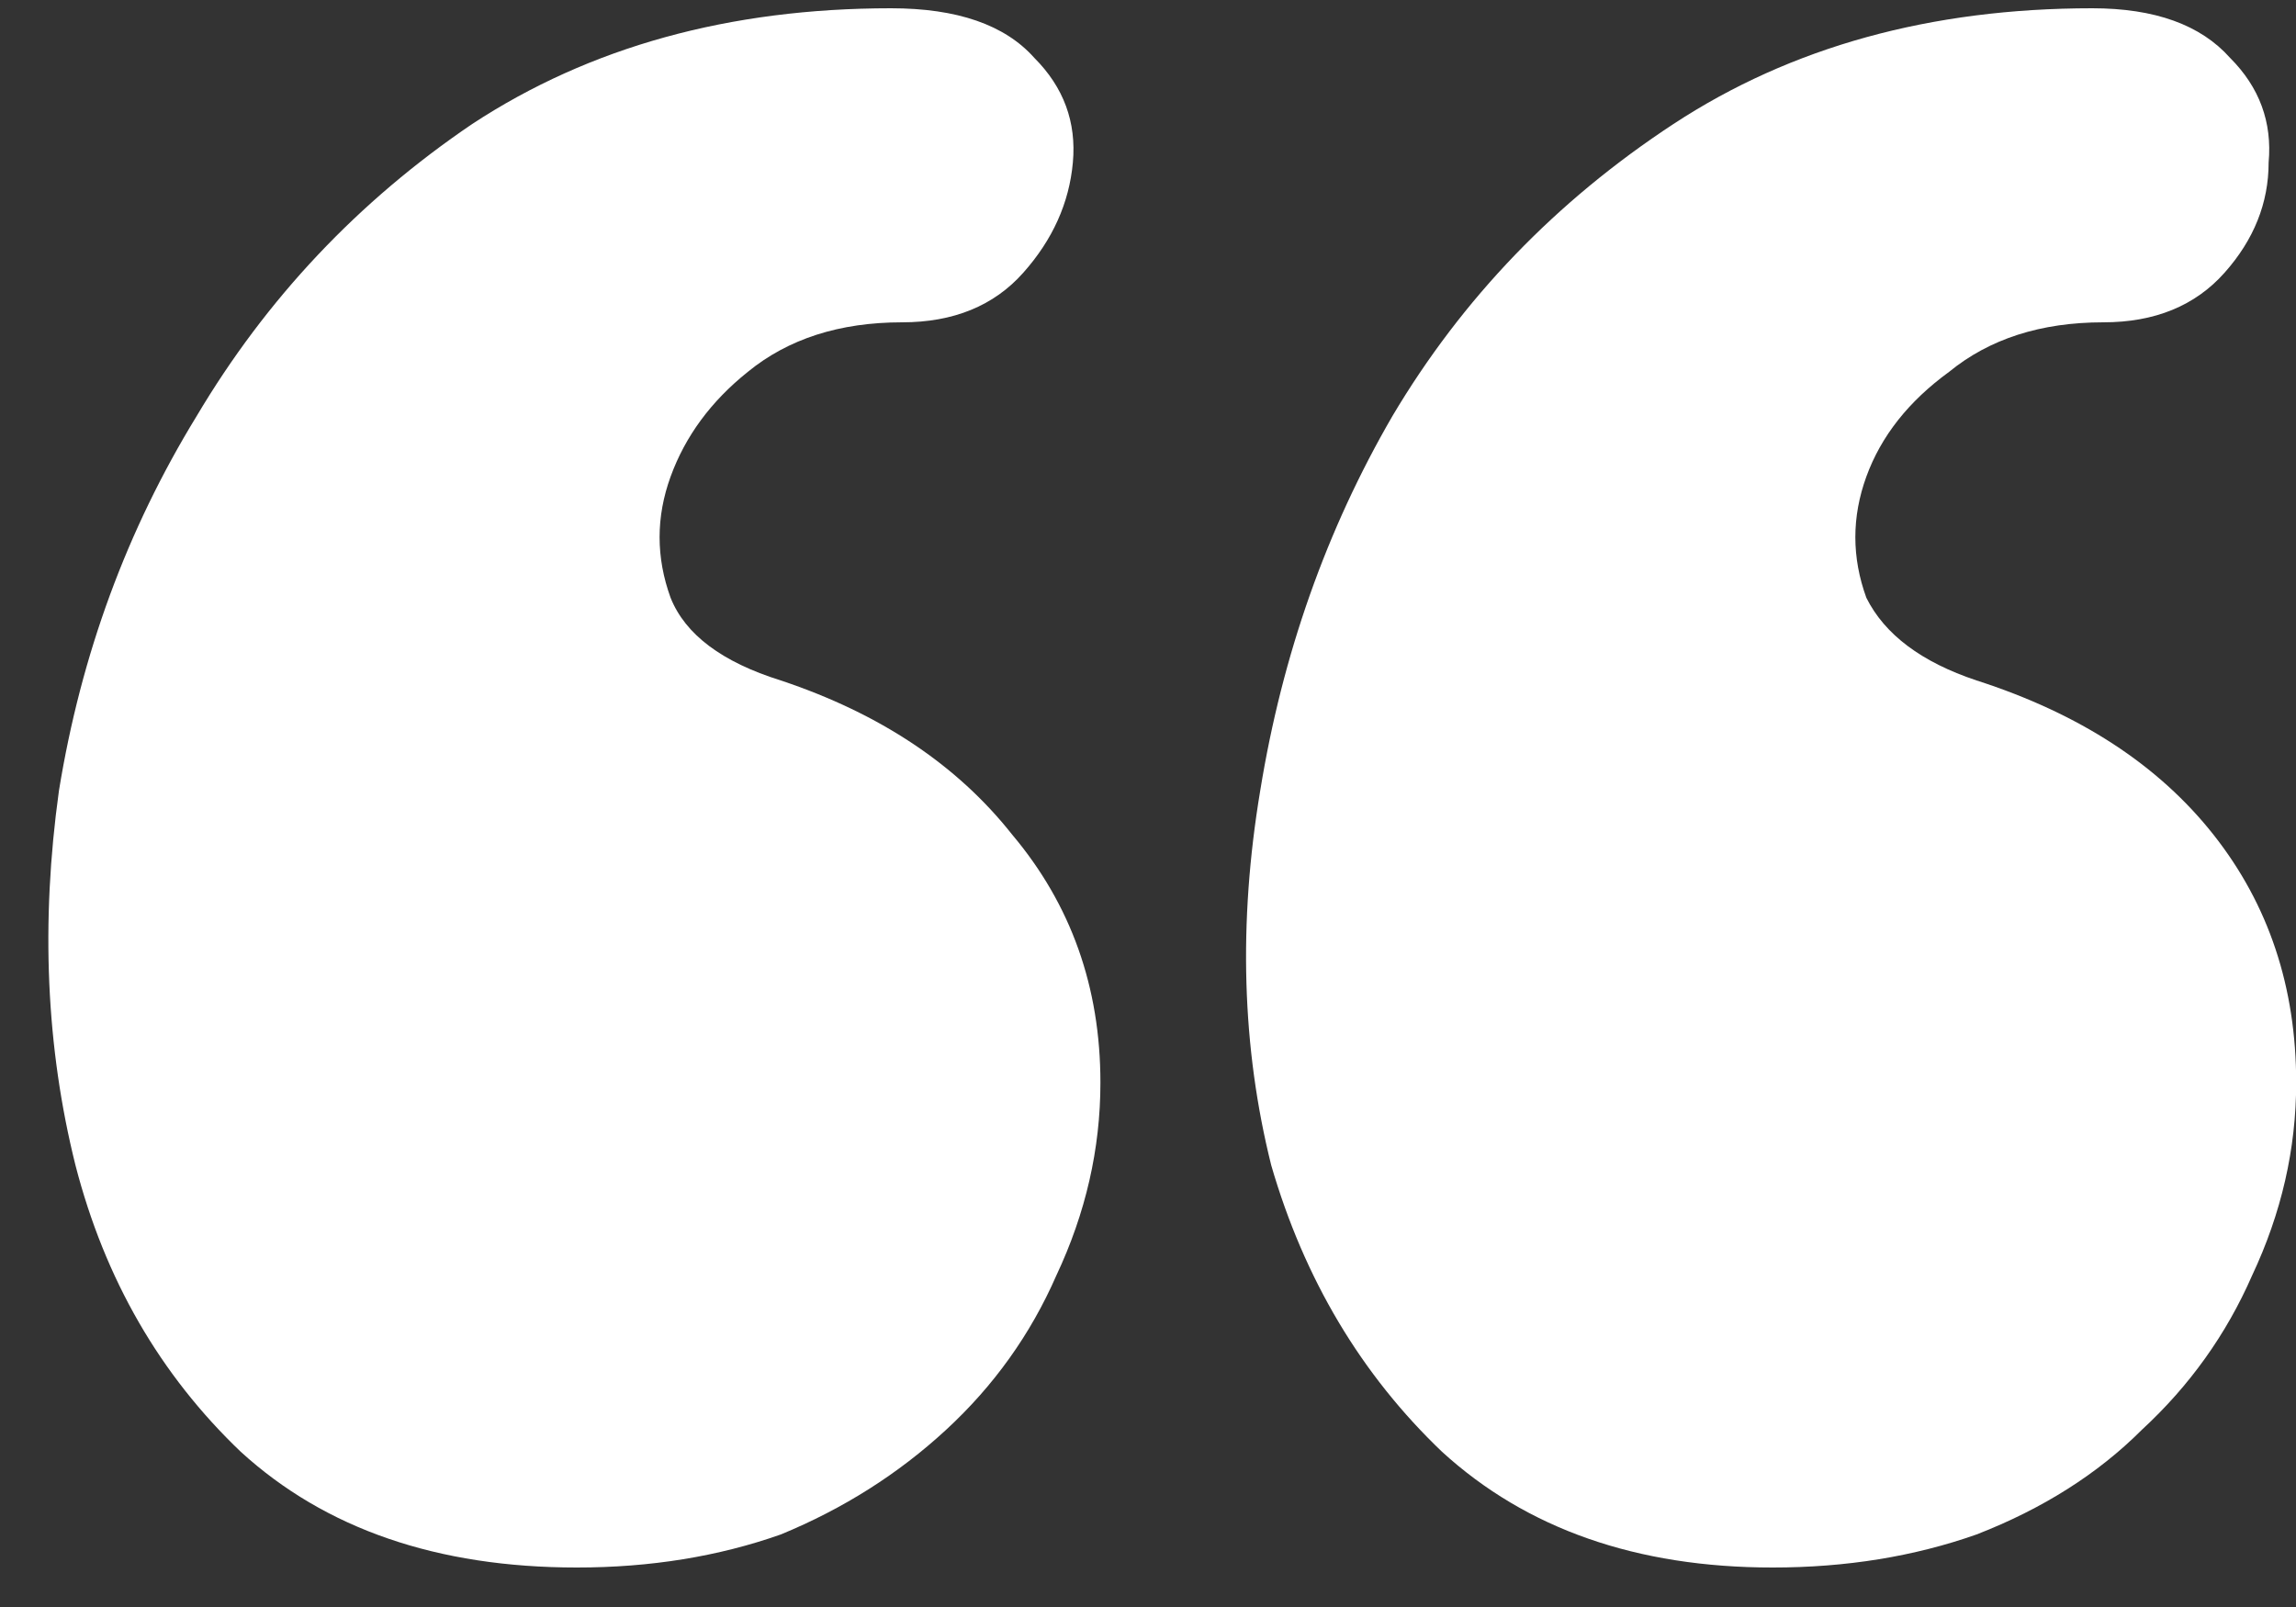 <?xml version="1.0" encoding="UTF-8"?> <svg xmlns="http://www.w3.org/2000/svg" width="40" height="28" viewBox="0 0 40 28" fill="none"><rect x="0" y="0" width="40" height="28" fill="#333333" stroke="none"/><path d="M10.051 27.312C7.619 27.312 5.667 26.64 4.195 25.296C2.787 23.952 1.827 22.288 1.315 20.304C0.803 18.256 0.707 16.08 1.027 13.776C1.411 11.408 2.211 9.232 3.427 7.248C4.643 5.2 6.243 3.504 8.227 2.16C10.275 0.816 12.707 0.144 15.523 0.144C16.675 0.144 17.507 0.432 18.019 1.008C18.531 1.52 18.755 2.128 18.691 2.832C18.627 3.536 18.339 4.176 17.827 4.752C17.315 5.328 16.611 5.616 15.715 5.616C14.627 5.616 13.731 5.904 13.027 6.48C12.387 6.992 11.939 7.6 11.683 8.304C11.427 9.008 11.427 9.712 11.683 10.416C11.939 11.056 12.579 11.536 13.603 11.856C15.331 12.432 16.675 13.328 17.635 14.544C18.659 15.76 19.171 17.2 19.171 18.864C19.171 20.016 18.915 21.136 18.403 22.224C17.955 23.248 17.315 24.144 16.483 24.912C15.651 25.68 14.691 26.288 13.603 26.736C12.515 27.12 11.331 27.312 10.051 27.312ZM30.883 27.312C28.515 27.312 26.595 26.64 25.123 25.296C23.715 23.952 22.723 22.288 22.147 20.304C21.635 18.256 21.571 16.08 21.955 13.776C22.339 11.408 23.107 9.232 24.259 7.248C25.475 5.2 27.107 3.504 29.155 2.16C31.203 0.816 33.635 0.144 36.451 0.144C37.539 0.144 38.339 0.432 38.851 1.008C39.363 1.52 39.587 2.128 39.523 2.832C39.523 3.536 39.267 4.176 38.755 4.752C38.243 5.328 37.539 5.616 36.643 5.616C35.555 5.616 34.659 5.904 33.955 6.48C33.251 6.992 32.771 7.6 32.515 8.304C32.259 9.008 32.259 9.712 32.515 10.416C32.835 11.056 33.475 11.536 34.435 11.856C36.227 12.432 37.603 13.328 38.563 14.544C39.523 15.76 40.003 17.2 40.003 18.864C40.003 20.016 39.747 21.136 39.235 22.224C38.787 23.248 38.147 24.144 37.315 24.912C36.547 25.68 35.587 26.288 34.435 26.736C33.347 27.12 32.163 27.312 30.883 27.312Z" fill="white"></path></svg> 